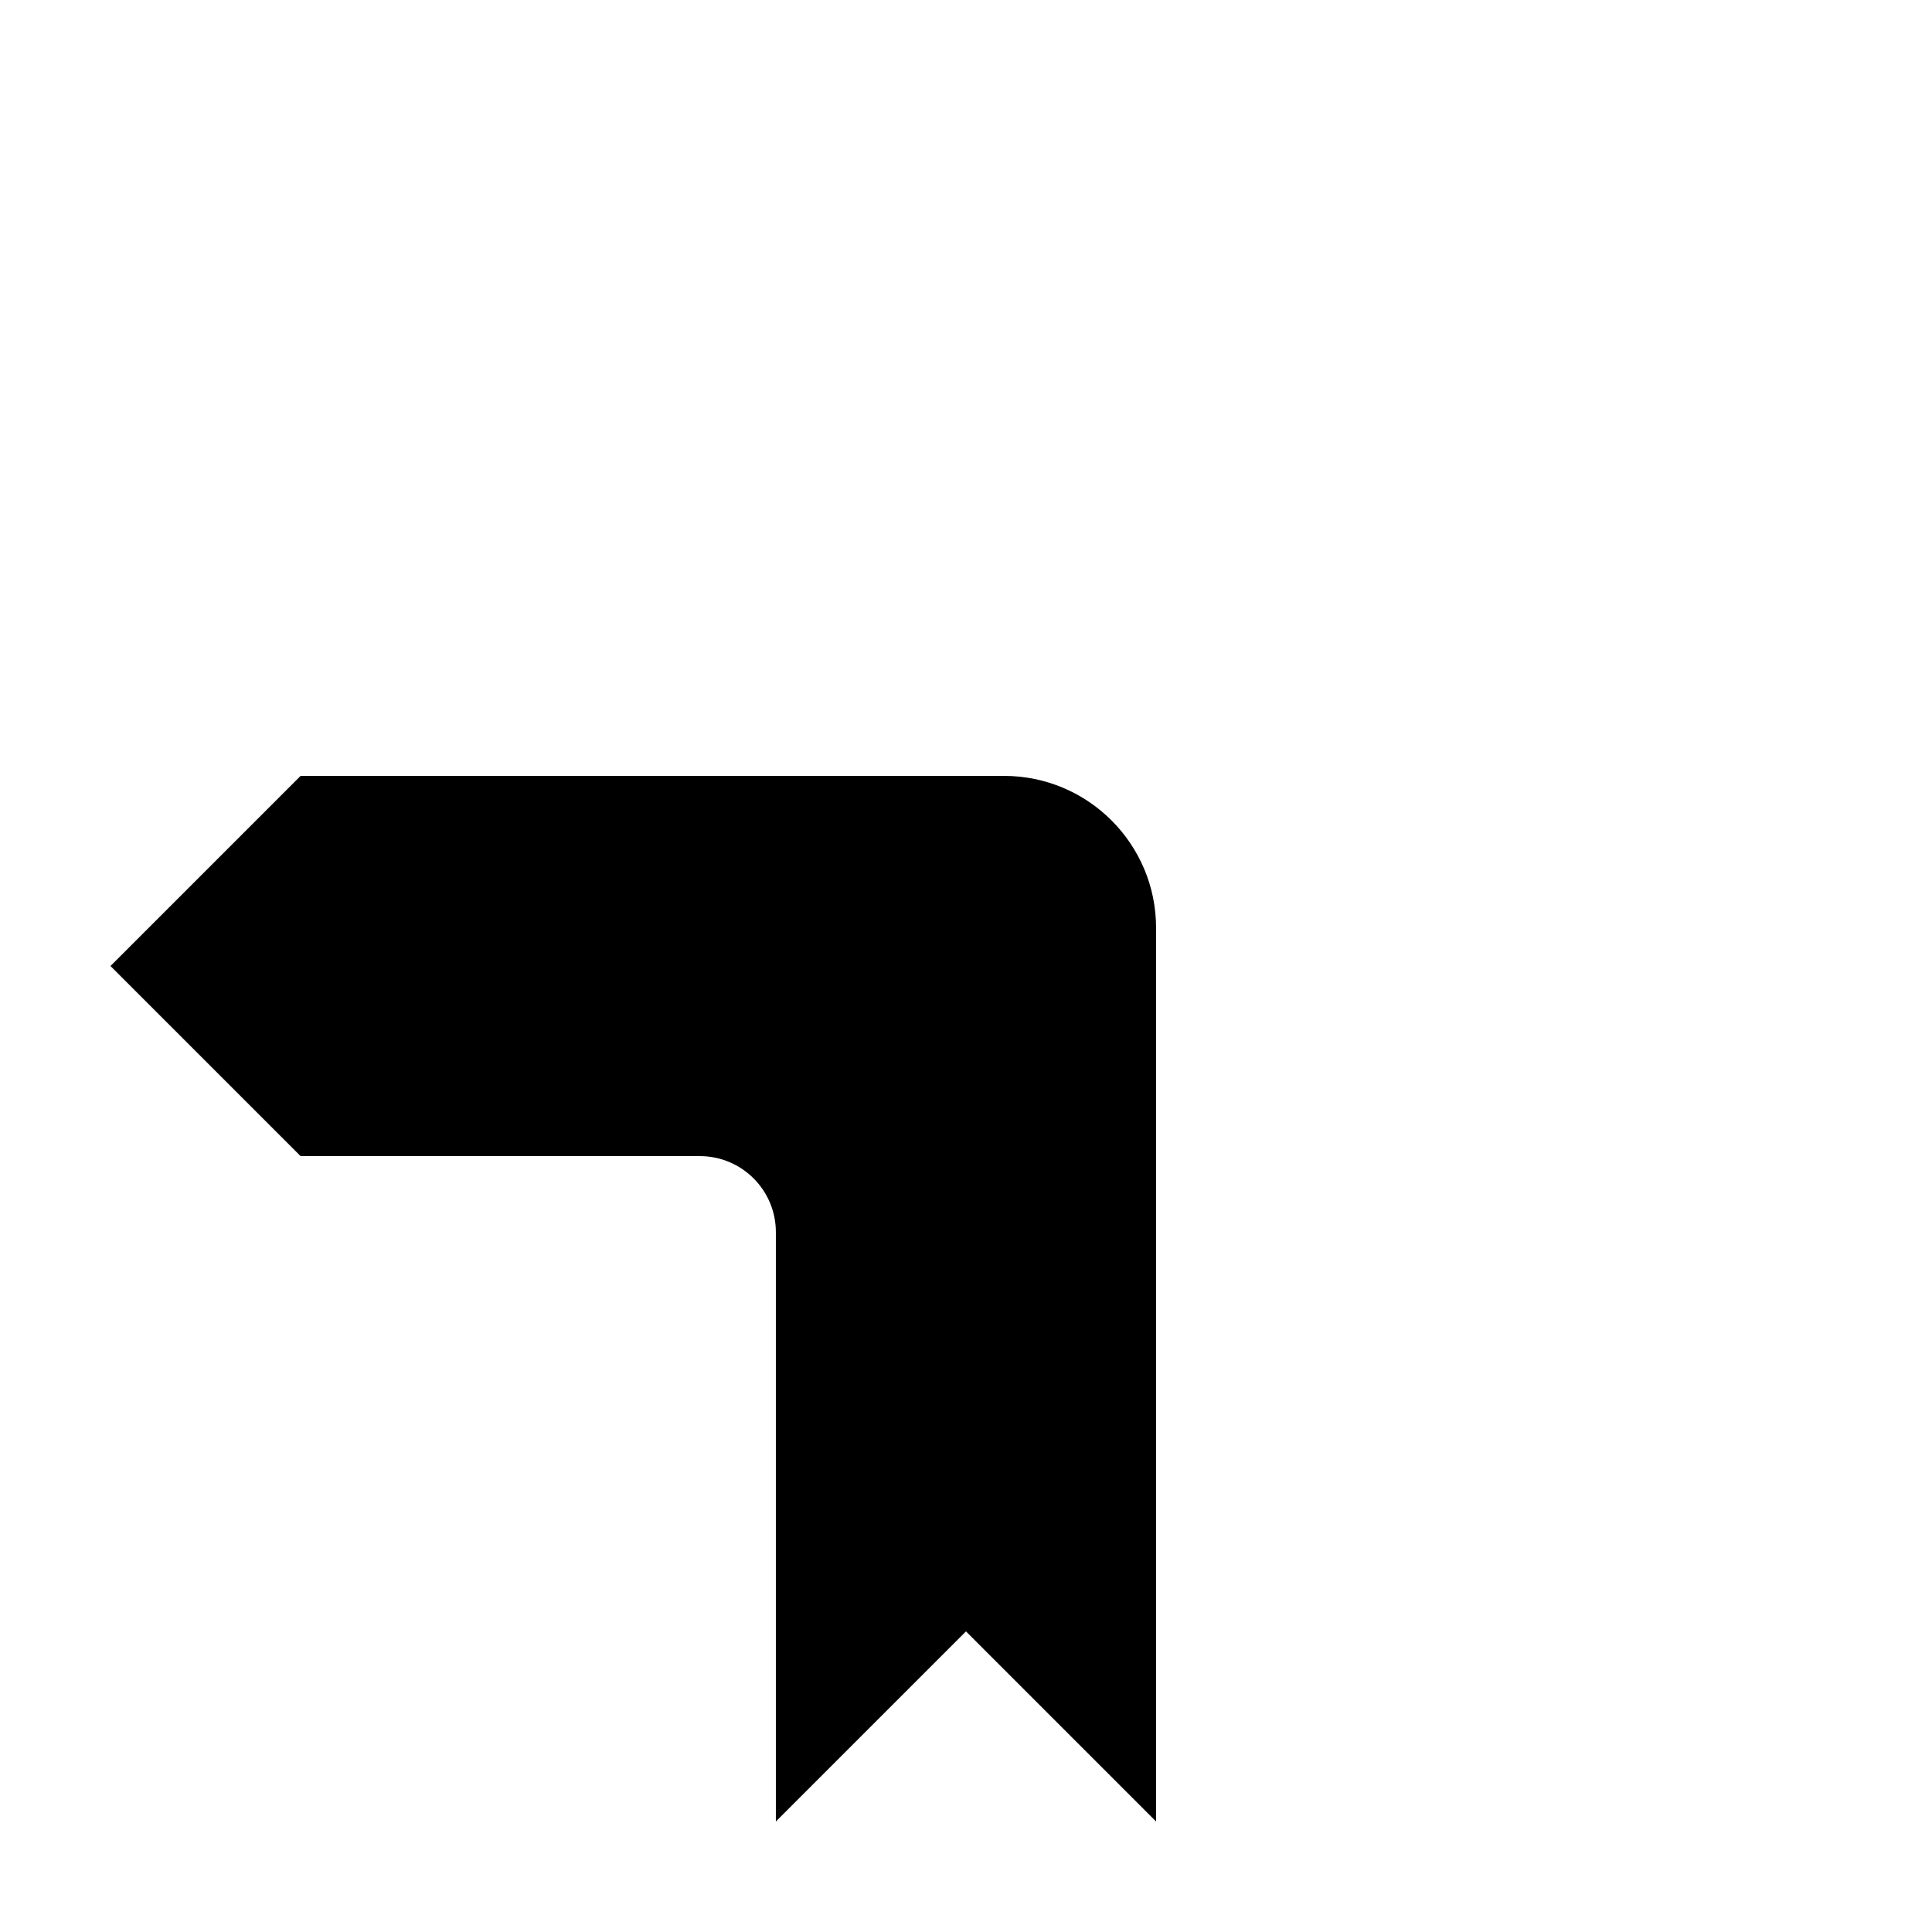 <?xml version="1.0" encoding="UTF-8"?>
<!-- Uploaded to: ICON Repo, www.svgrepo.com, Generator: ICON Repo Mixer Tools -->
<svg fill="#000000" width="800px" height="800px" version="1.1" viewBox="144 144 512 512" xmlns="http://www.w3.org/2000/svg">
 <path d="m410.07 349.62c22.262 0 40.305 18.047 40.305 40.305v236.79l-50.379-50.379-50.383 50.379v-156.18c0-11.129-9.023-20.152-20.152-20.152h-105.8l-50.379-50.379 50.379-50.383z"/>
</svg>